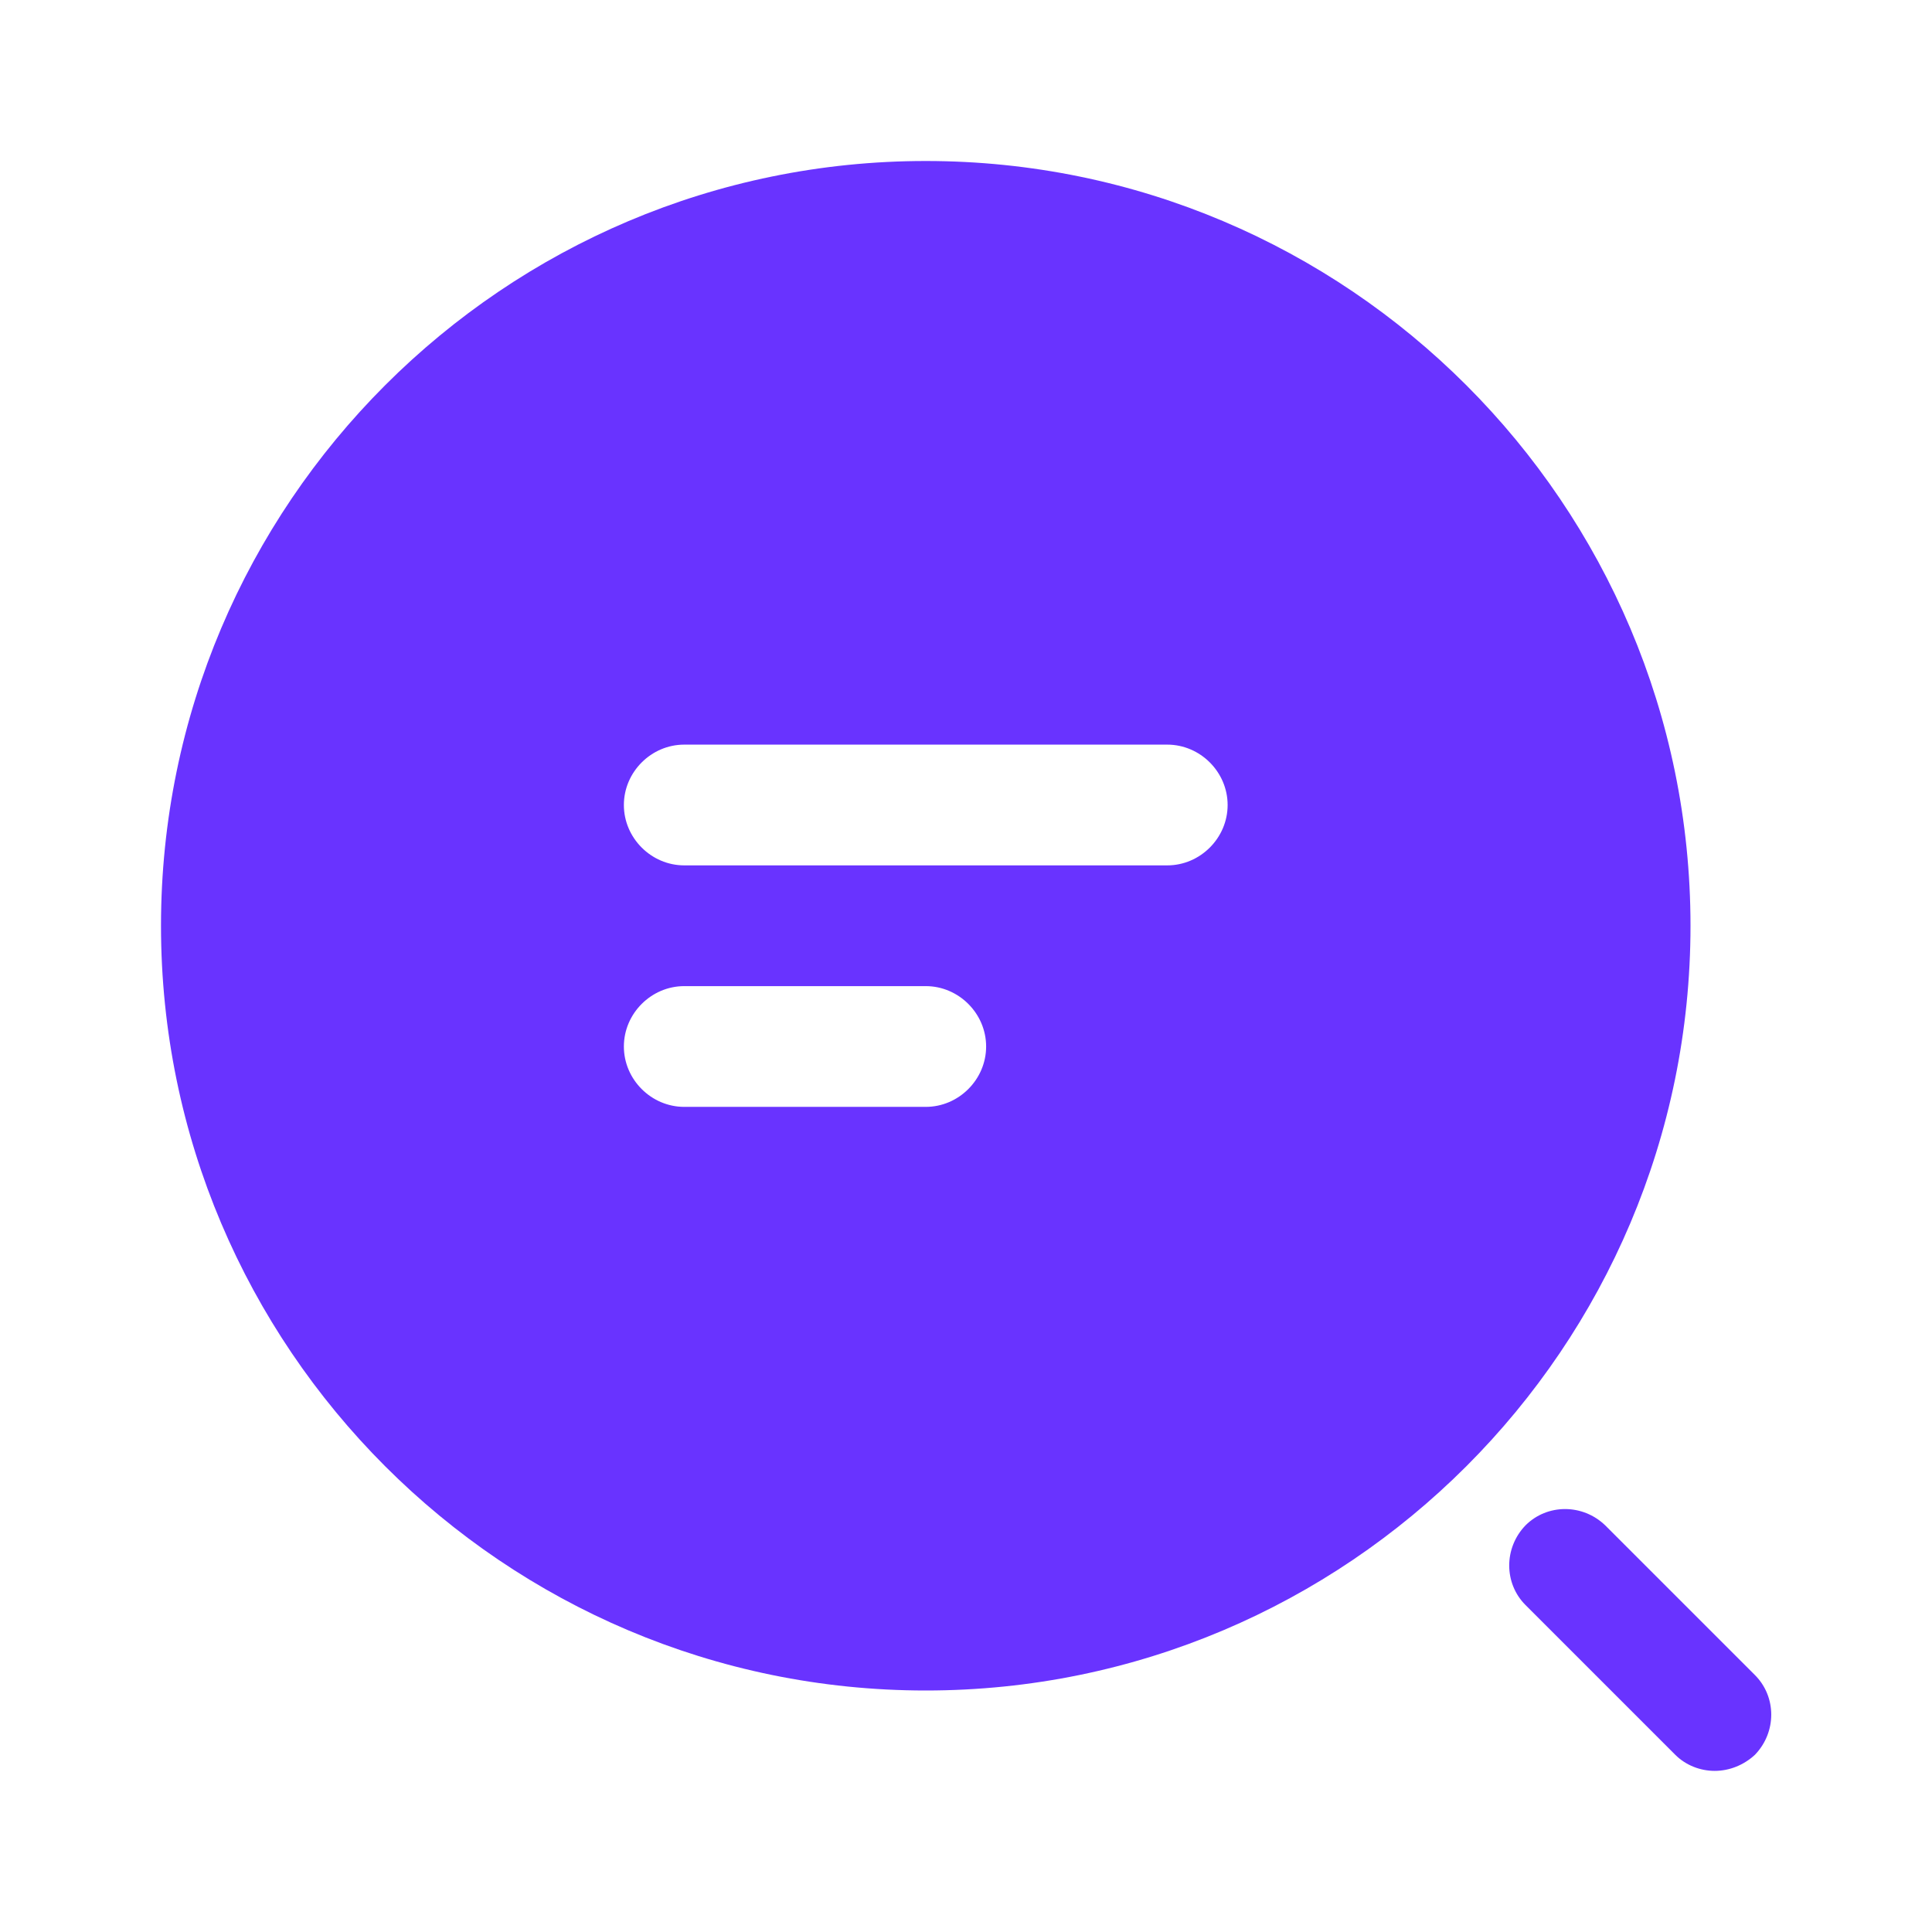 <svg xmlns="http://www.w3.org/2000/svg" width="48" height="48" viewBox="0 0 48 48" fill="none"><path d="M23 4C12.52 4 4 12.52 4 23C4 33.48 12.52 42 23 42C33.48 42 42 33.48 42 23C42 12.52 33.48 4 23 4ZM23 27.5H17C16.18 27.5 15.5 26.82 15.5 26C15.5 25.18 16.18 24.5 17 24.5H23C23.82 24.5 24.5 25.18 24.5 26C24.5 26.82 23.82 27.5 23 27.5ZM29 21.5H17C16.18 21.5 15.5 20.82 15.5 20C15.5 19.18 16.18 18.5 17 18.5H29C29.82 18.5 30.5 19.18 30.5 20C30.5 20.82 29.82 21.5 29 21.5Z" fill="#6933FF"></path><path d="M42.601 43.997C42.241 43.997 41.881 43.857 41.621 43.597L37.901 39.877C37.361 39.337 37.361 38.457 37.901 37.897C38.441 37.357 39.321 37.357 39.881 37.897L43.601 41.617C44.141 42.157 44.141 43.037 43.601 43.597C43.321 43.857 42.961 43.997 42.601 43.997Z" fill="#6933FF"></path></svg>